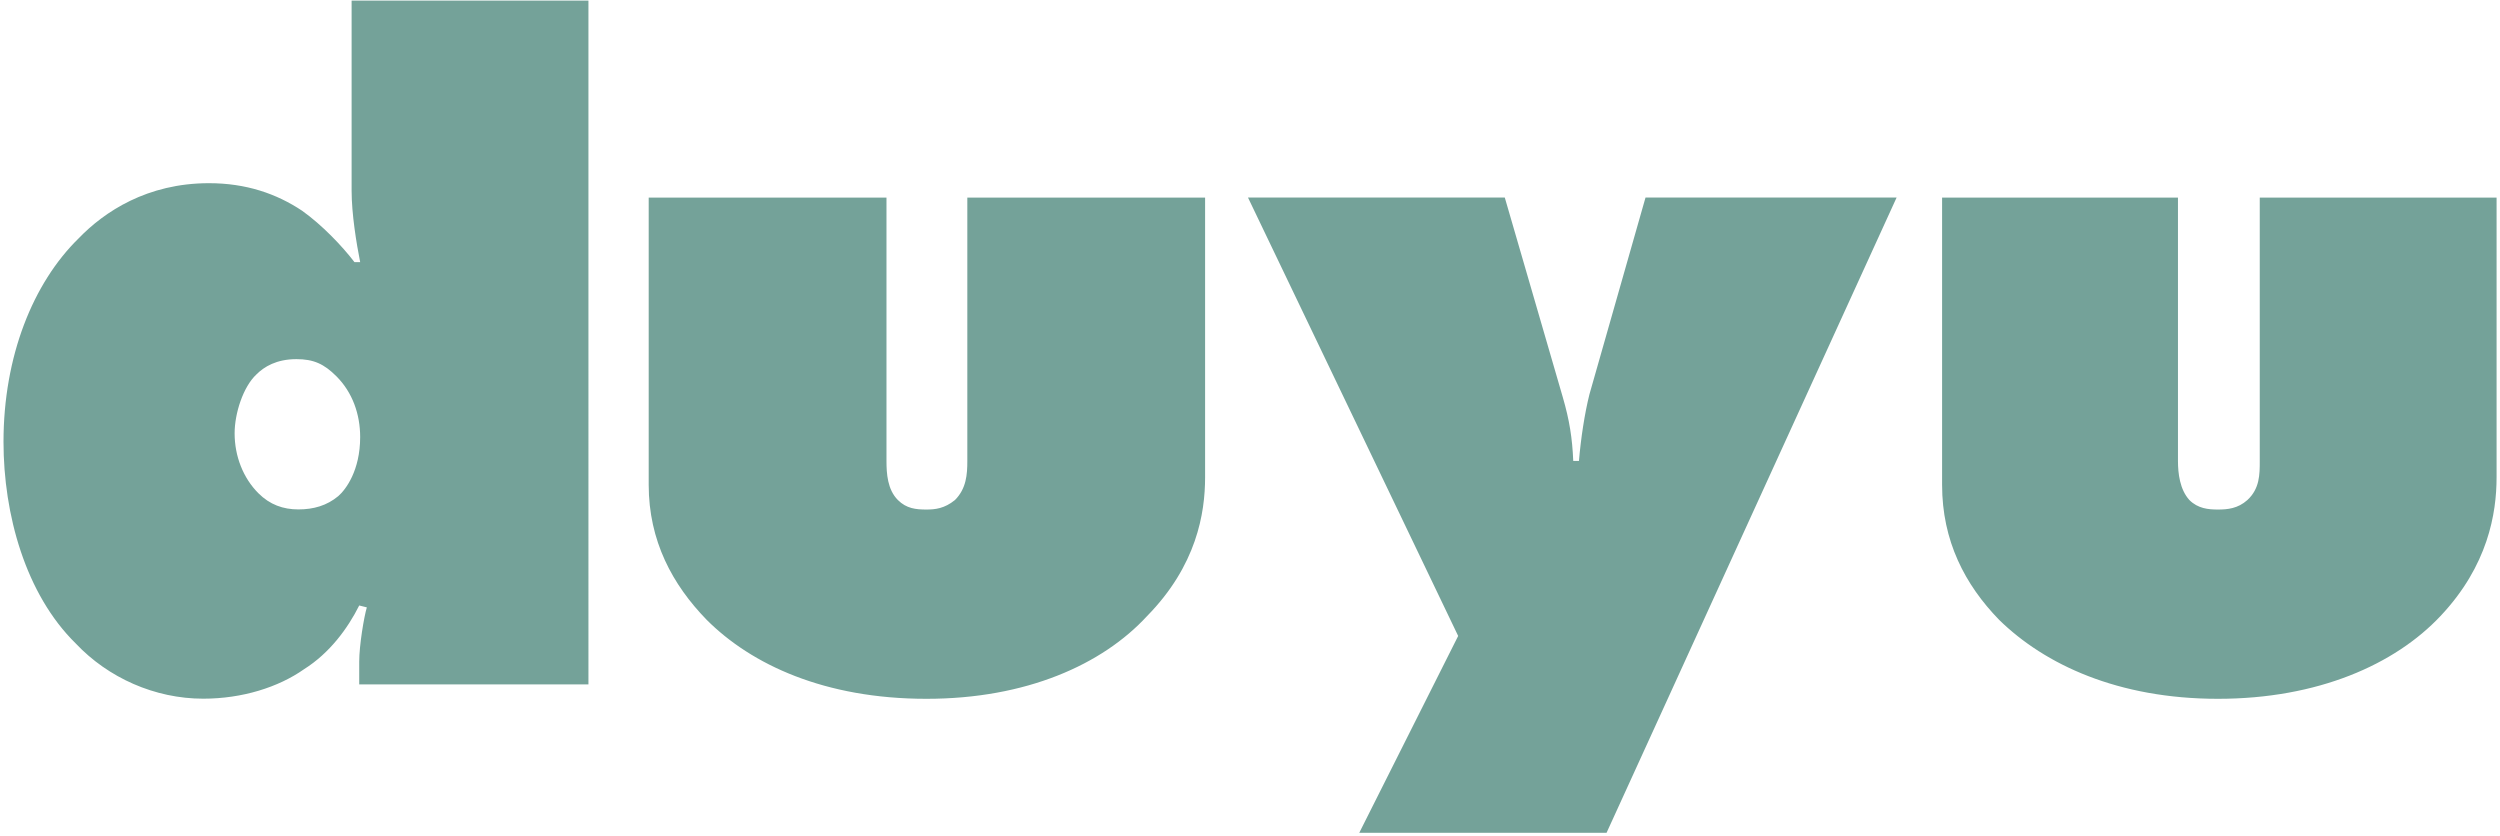 <svg width="583" height="195" fill="none" xmlns="http://www.w3.org/2000/svg"><path d="M83.99 101.94c0 7.762-3.326 12.198-5.1 13.751-2.662 2.218-5.767 3.105-9.316 3.105-3.549 0-6.654-1.109-9.315-3.771-3.55-3.548-5.546-8.649-5.546-13.973 0-4.658 1.996-10.868 5.102-13.751 1.774-1.774 4.658-3.549 9.316-3.549 3.992 0 6.432 1.11 9.315 3.993 3.77 3.77 5.545 8.871 5.545 14.195ZM137.224.136H81.995v44.358c0 5.324 1.109 12.2 1.996 16.635h-1.33c-2.884-3.77-7.541-8.65-12.2-11.977-5.988-3.992-13.086-6.432-21.736-6.432-14.417 0-24.398 6.654-30.387 12.865C7.692 66.009.817 83.087.817 103.048c0 16.857 5.102 35.488 16.857 47.021 7.541 7.985 18.41 12.864 29.72 12.864 9.095 0 17.523-2.661 23.512-6.875 5.988-3.771 10.203-9.538 12.864-14.861l1.775.444c-.666 2.218-1.775 8.871-1.775 12.642v5.323h53.454V.136ZM452.895 46.076v66.982c0 13.086 5.324 23.289 13.31 31.495 10.645 10.425 27.724 18.409 51.012 18.409 23.289 0 41.254-7.984 51.902-19.297 11.088-11.755 13.084-23.953 13.084-32.381V46.076h-55.227v61.437c0 3.105 0 6.432-2.882 9.093-2.219 1.997-4.658 2.218-6.877 2.218-2.218 0-4.658-.221-6.653-2.218-2.219-2.439-2.663-6.21-2.663-9.093V46.076h-55.006ZM316.976 194.216h57.669l67.648-148.158h-58.556l-13.083 45.911c-1.109 4.436-1.996 10.203-2.442 15.526h-1.33c-.223-5.323-.886-9.537-2.438-14.86l-13.531-46.577h-59.886l49.018 102.247-23.069 45.911ZM151.277 46.076v66.982c0 13.086 5.546 23.289 13.53 31.495 10.424 10.425 27.503 18.409 51.236 18.409 23.288 0 41.032-7.984 51.457-19.297 11.533-11.755 13.53-23.953 13.53-32.381V46.076h-55.45v61.437c0 3.105-.222 6.432-2.884 9.093-2.44 1.997-4.658 2.218-6.653 2.218-2.44 0-4.658-.221-6.655-2.218-2.439-2.439-2.661-6.21-2.661-9.093V46.076h-55.45Z" fill="#74A299"></path></svg>